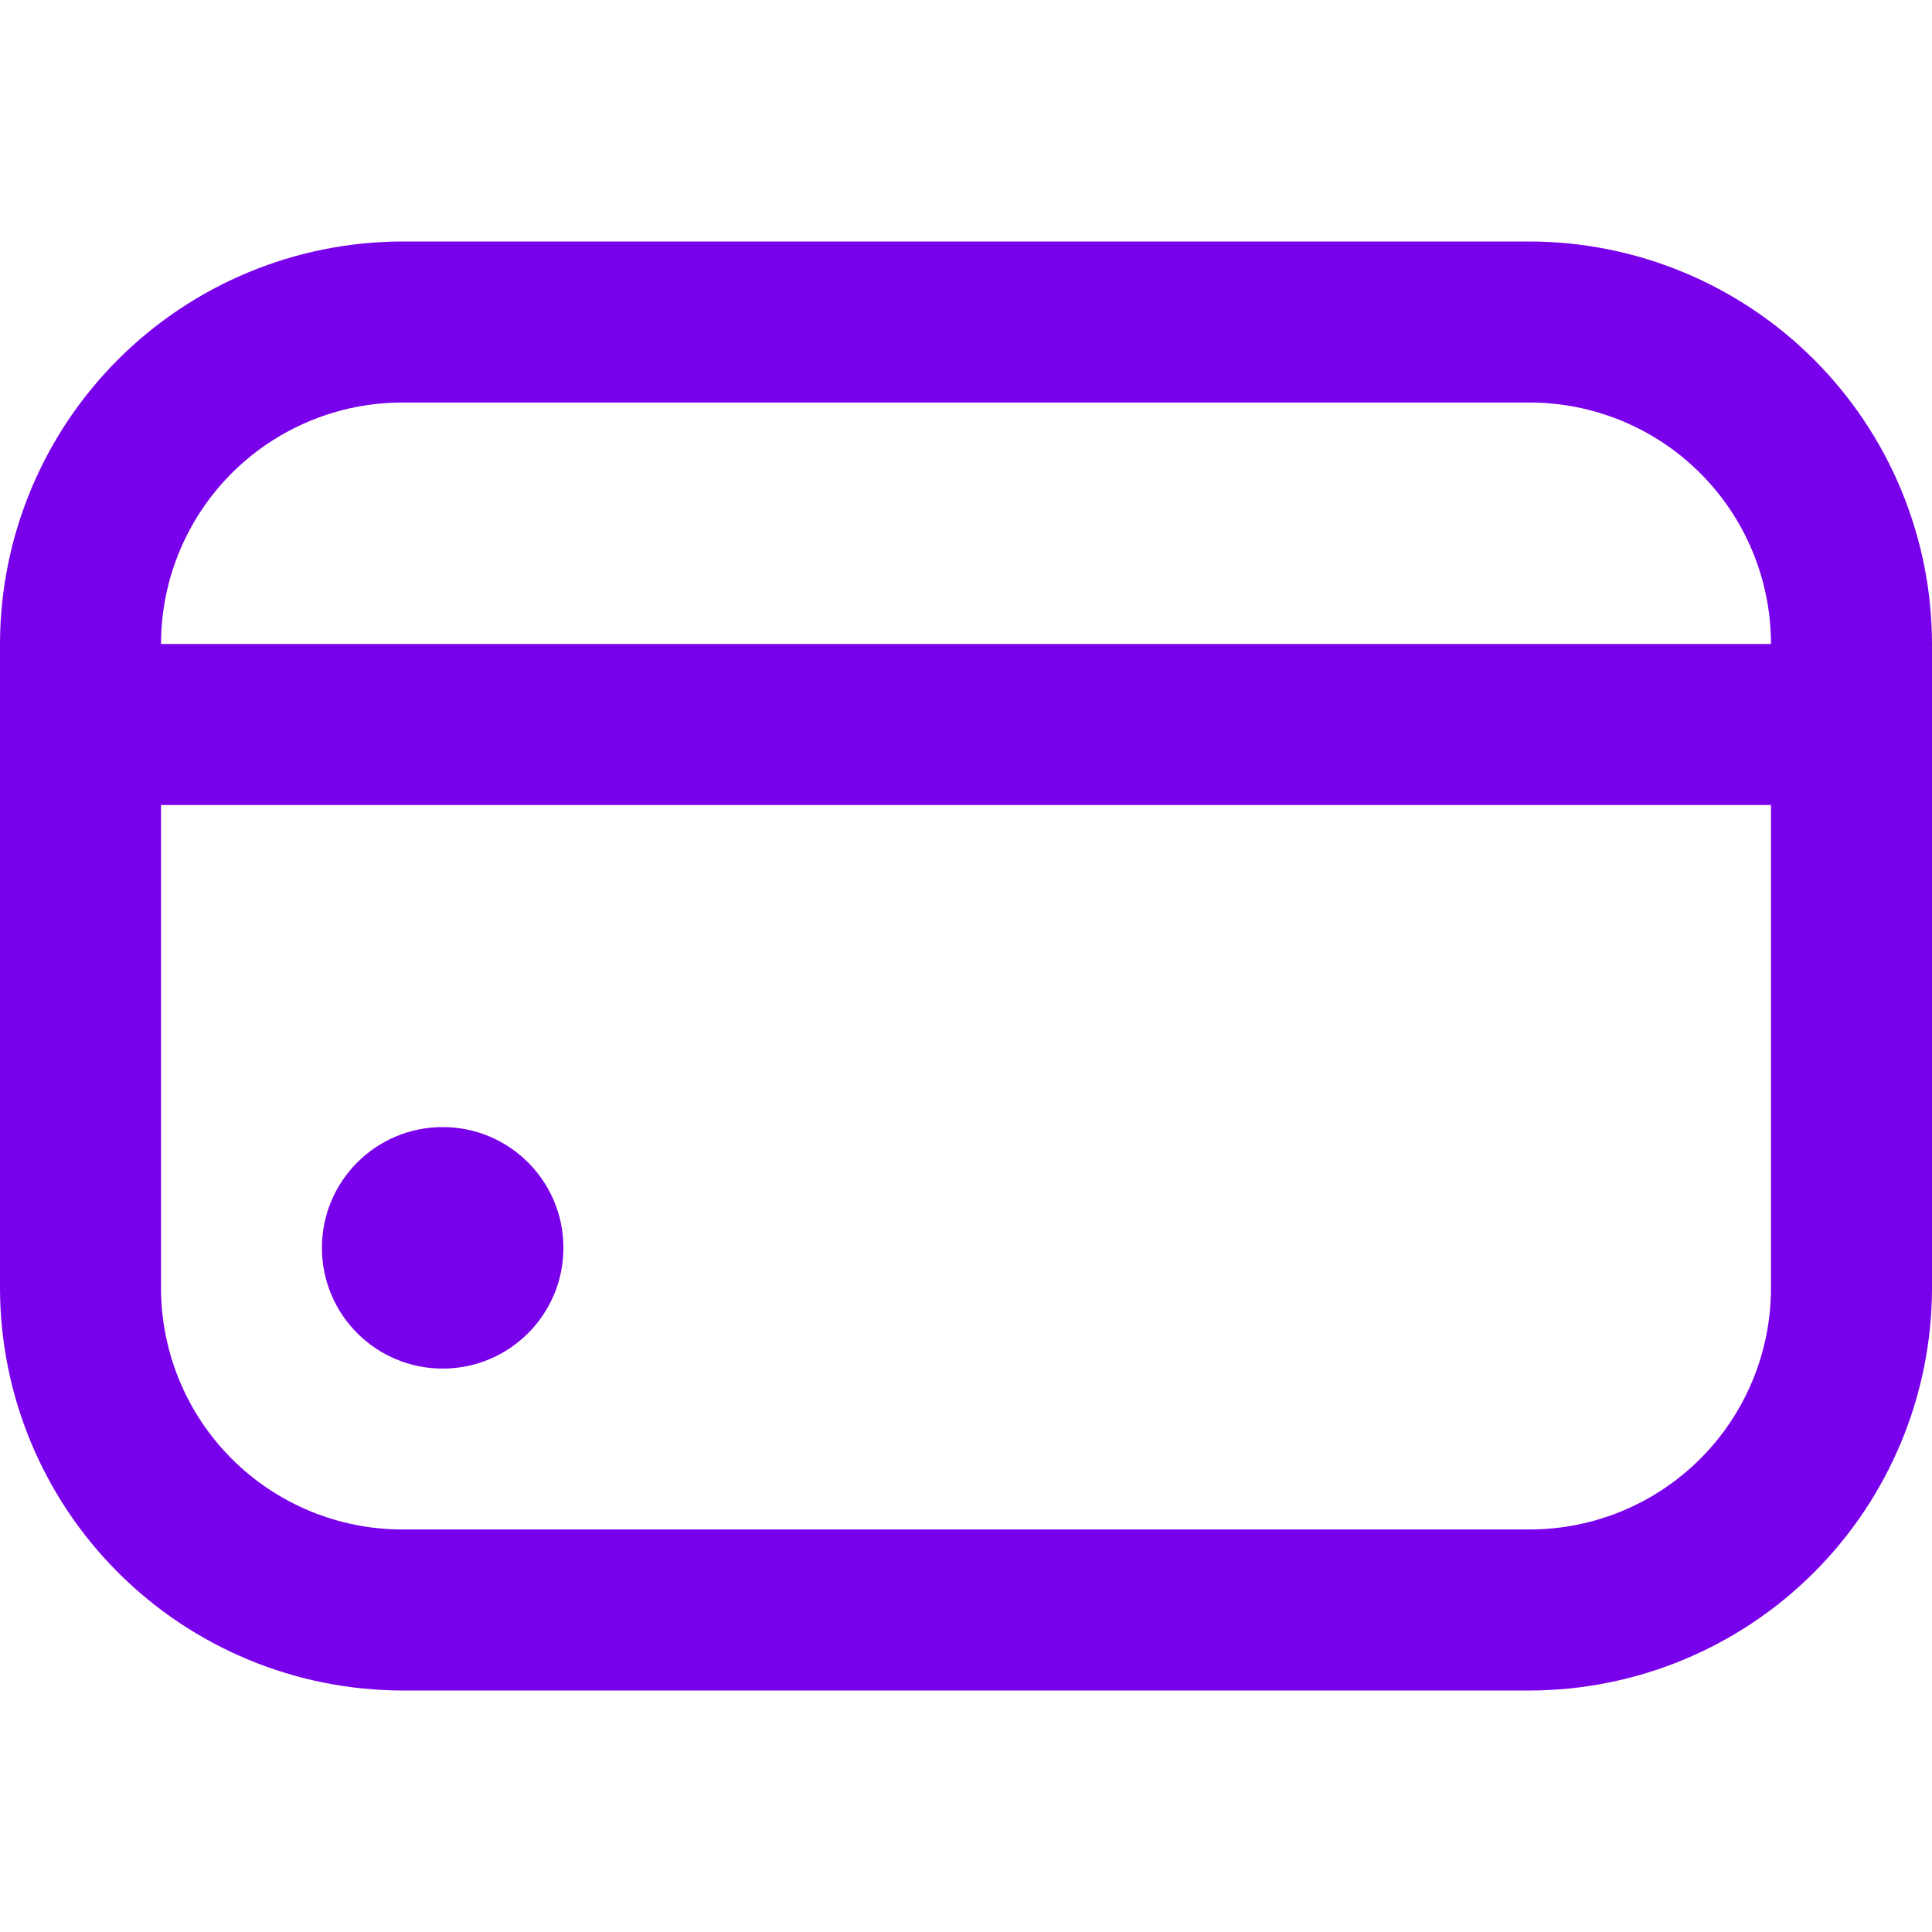<svg width="32" height="32" viewBox="0 0 32 32" fill="none" xmlns="http://www.w3.org/2000/svg">
<g clip-path="url(#clip0_3505_50488)">
<path d="M7.332 22.668C8.437 22.668 9.332 21.773 9.332 20.668C9.332 19.563 8.437 18.668 7.332 18.668C6.227 18.668 5.332 19.563 5.332 20.668C5.332 21.773 6.227 22.668 7.332 22.668Z" fill="#7900EB"/>
<path d="M25.333 4H6.667C4.899 4.002 3.205 4.705 1.955 5.955C0.705 7.205 0.002 8.899 0 10.667L0 21.333C0.002 23.101 0.705 24.795 1.955 26.045C3.205 27.295 4.899 27.998 6.667 28H25.333C27.101 27.998 28.795 27.295 30.045 26.045C31.295 24.795 31.998 23.101 32 21.333V10.667C31.998 8.899 31.295 7.205 30.045 5.955C28.795 4.705 27.101 4.002 25.333 4ZM6.667 6.667H25.333C26.394 6.667 27.412 7.088 28.162 7.838C28.912 8.588 29.333 9.606 29.333 10.667H2.667C2.667 9.606 3.088 8.588 3.838 7.838C4.588 7.088 5.606 6.667 6.667 6.667ZM25.333 25.333H6.667C5.606 25.333 4.588 24.912 3.838 24.162C3.088 23.412 2.667 22.394 2.667 21.333V13.333H29.333V21.333C29.333 22.394 28.912 23.412 28.162 24.162C27.412 24.912 26.394 25.333 25.333 25.333Z" fill="#7900EB"/>
</g>
<defs>
<clipPath id="clip0_3505_50488">
<rect width="32" height="32" fill="white"/>
</clipPath>
</defs>
</svg>
